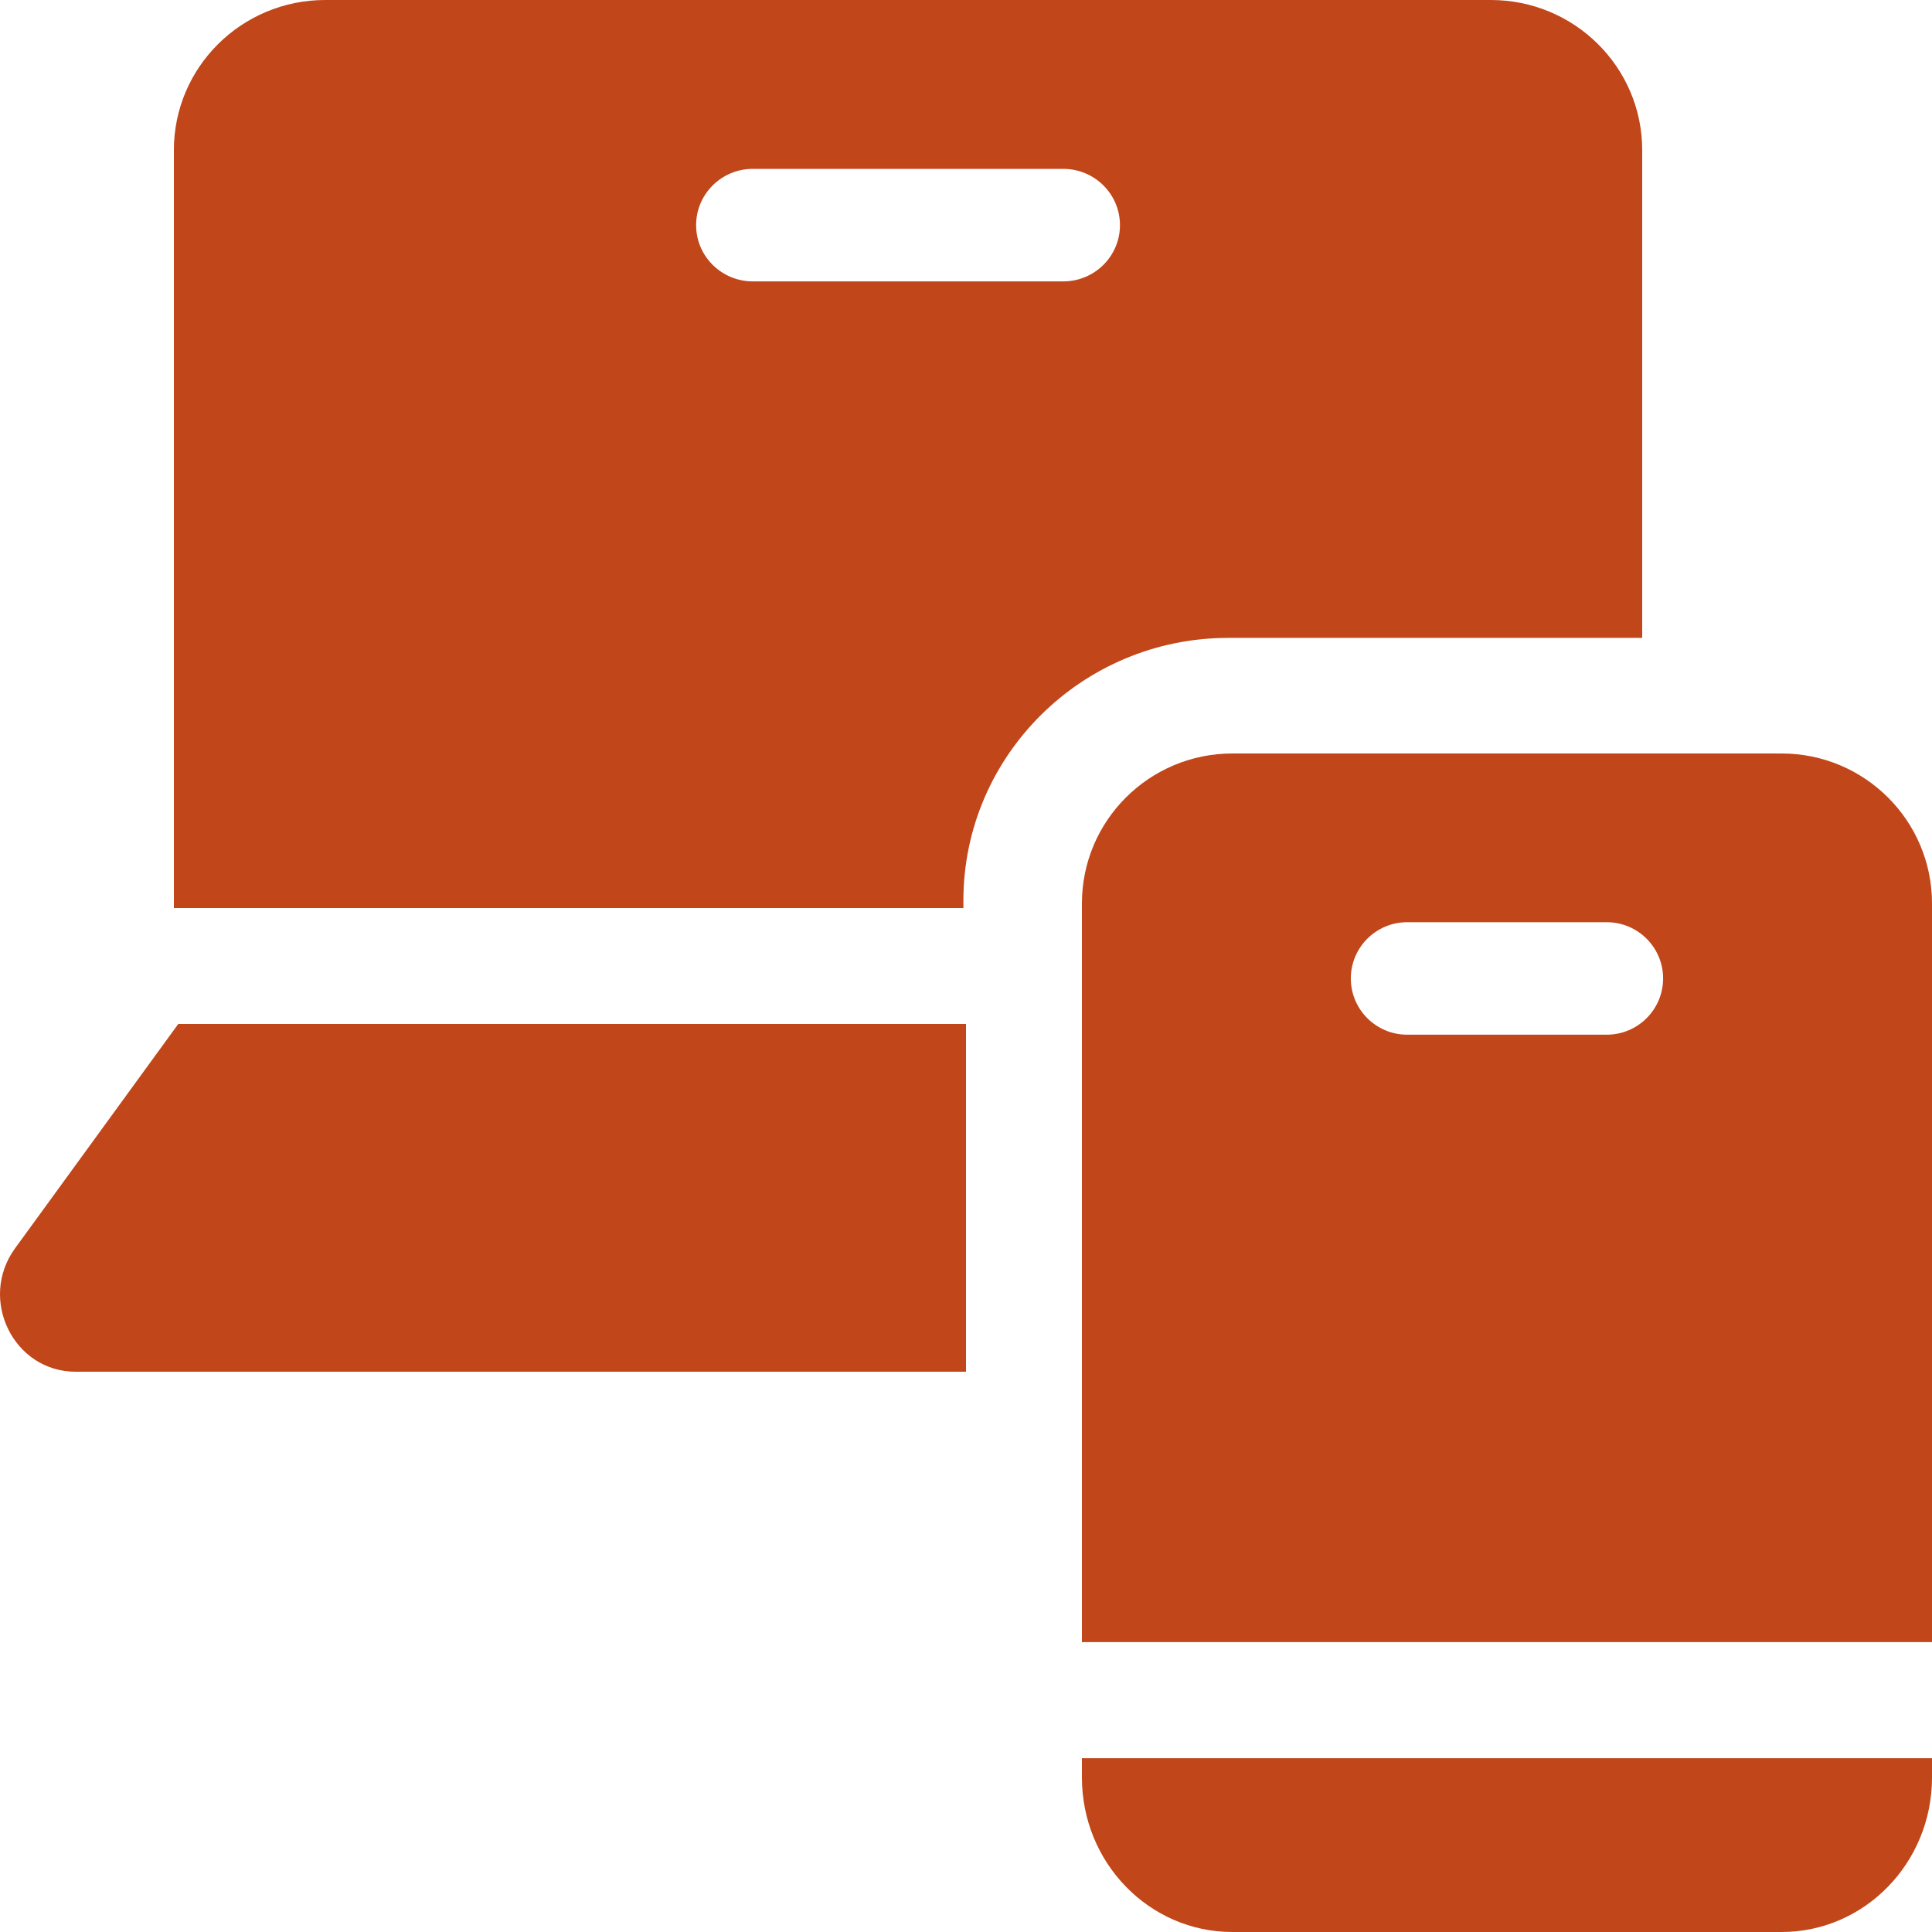 <svg width="100" height="100" viewBox="0 0 100 100" fill="none" xmlns="http://www.w3.org/2000/svg">
<g clip-path="url(#clip0_62_3)">
<path d="M49.865 46.612C49.865 39.115 56.016 33.017 63.576 33.017H85V7.769C85 3.478 81.492 0 77.165 0H16.835C12.508 0 9 3.478 9 7.769V47H49.865V46.612ZM36.031 11.653C36.031 10.044 37.347 8.74 38.969 8.74H55.031C56.654 8.74 57.969 10.044 57.969 11.653C57.969 13.262 56.654 14.566 55.031 14.566H38.969C37.346 14.566 36.031 13.262 36.031 11.653Z" fill="#C14619"/>
<path d="M50 71V53H9.227L0.781 64.611C-1.139 67.25 0.701 71 3.916 71H50Z" fill="#C14619"/>
<path d="M56 85C56.032 84.999 56.062 84.995 56.094 84.995H100V46.763C100 42.476 96.513 39 92.212 39H63.788C59.487 39 56 42.476 56 46.763V85ZM69.918 50.644C69.918 49.037 71.226 47.733 72.838 47.733H83.162C84.774 47.733 86.082 49.037 86.082 50.644C86.082 52.252 84.774 53.556 83.162 53.556H72.838C71.226 53.556 69.918 52.252 69.918 50.644Z" fill="#C14619"/>
<path d="M100 91.005H56.094C56.062 91.005 56.032 91.001 56 91V92.004C56 96.42 59.487 100 63.788 100H92.212C96.513 100 100 96.42 100 92.004V91.005Z" fill="#C14619"/>
</g>
<defs>
<clipPath id="clip0_62_3">
<rect width="100" height="100" fill="white"/>
</clipPath>
</defs>
</svg>
